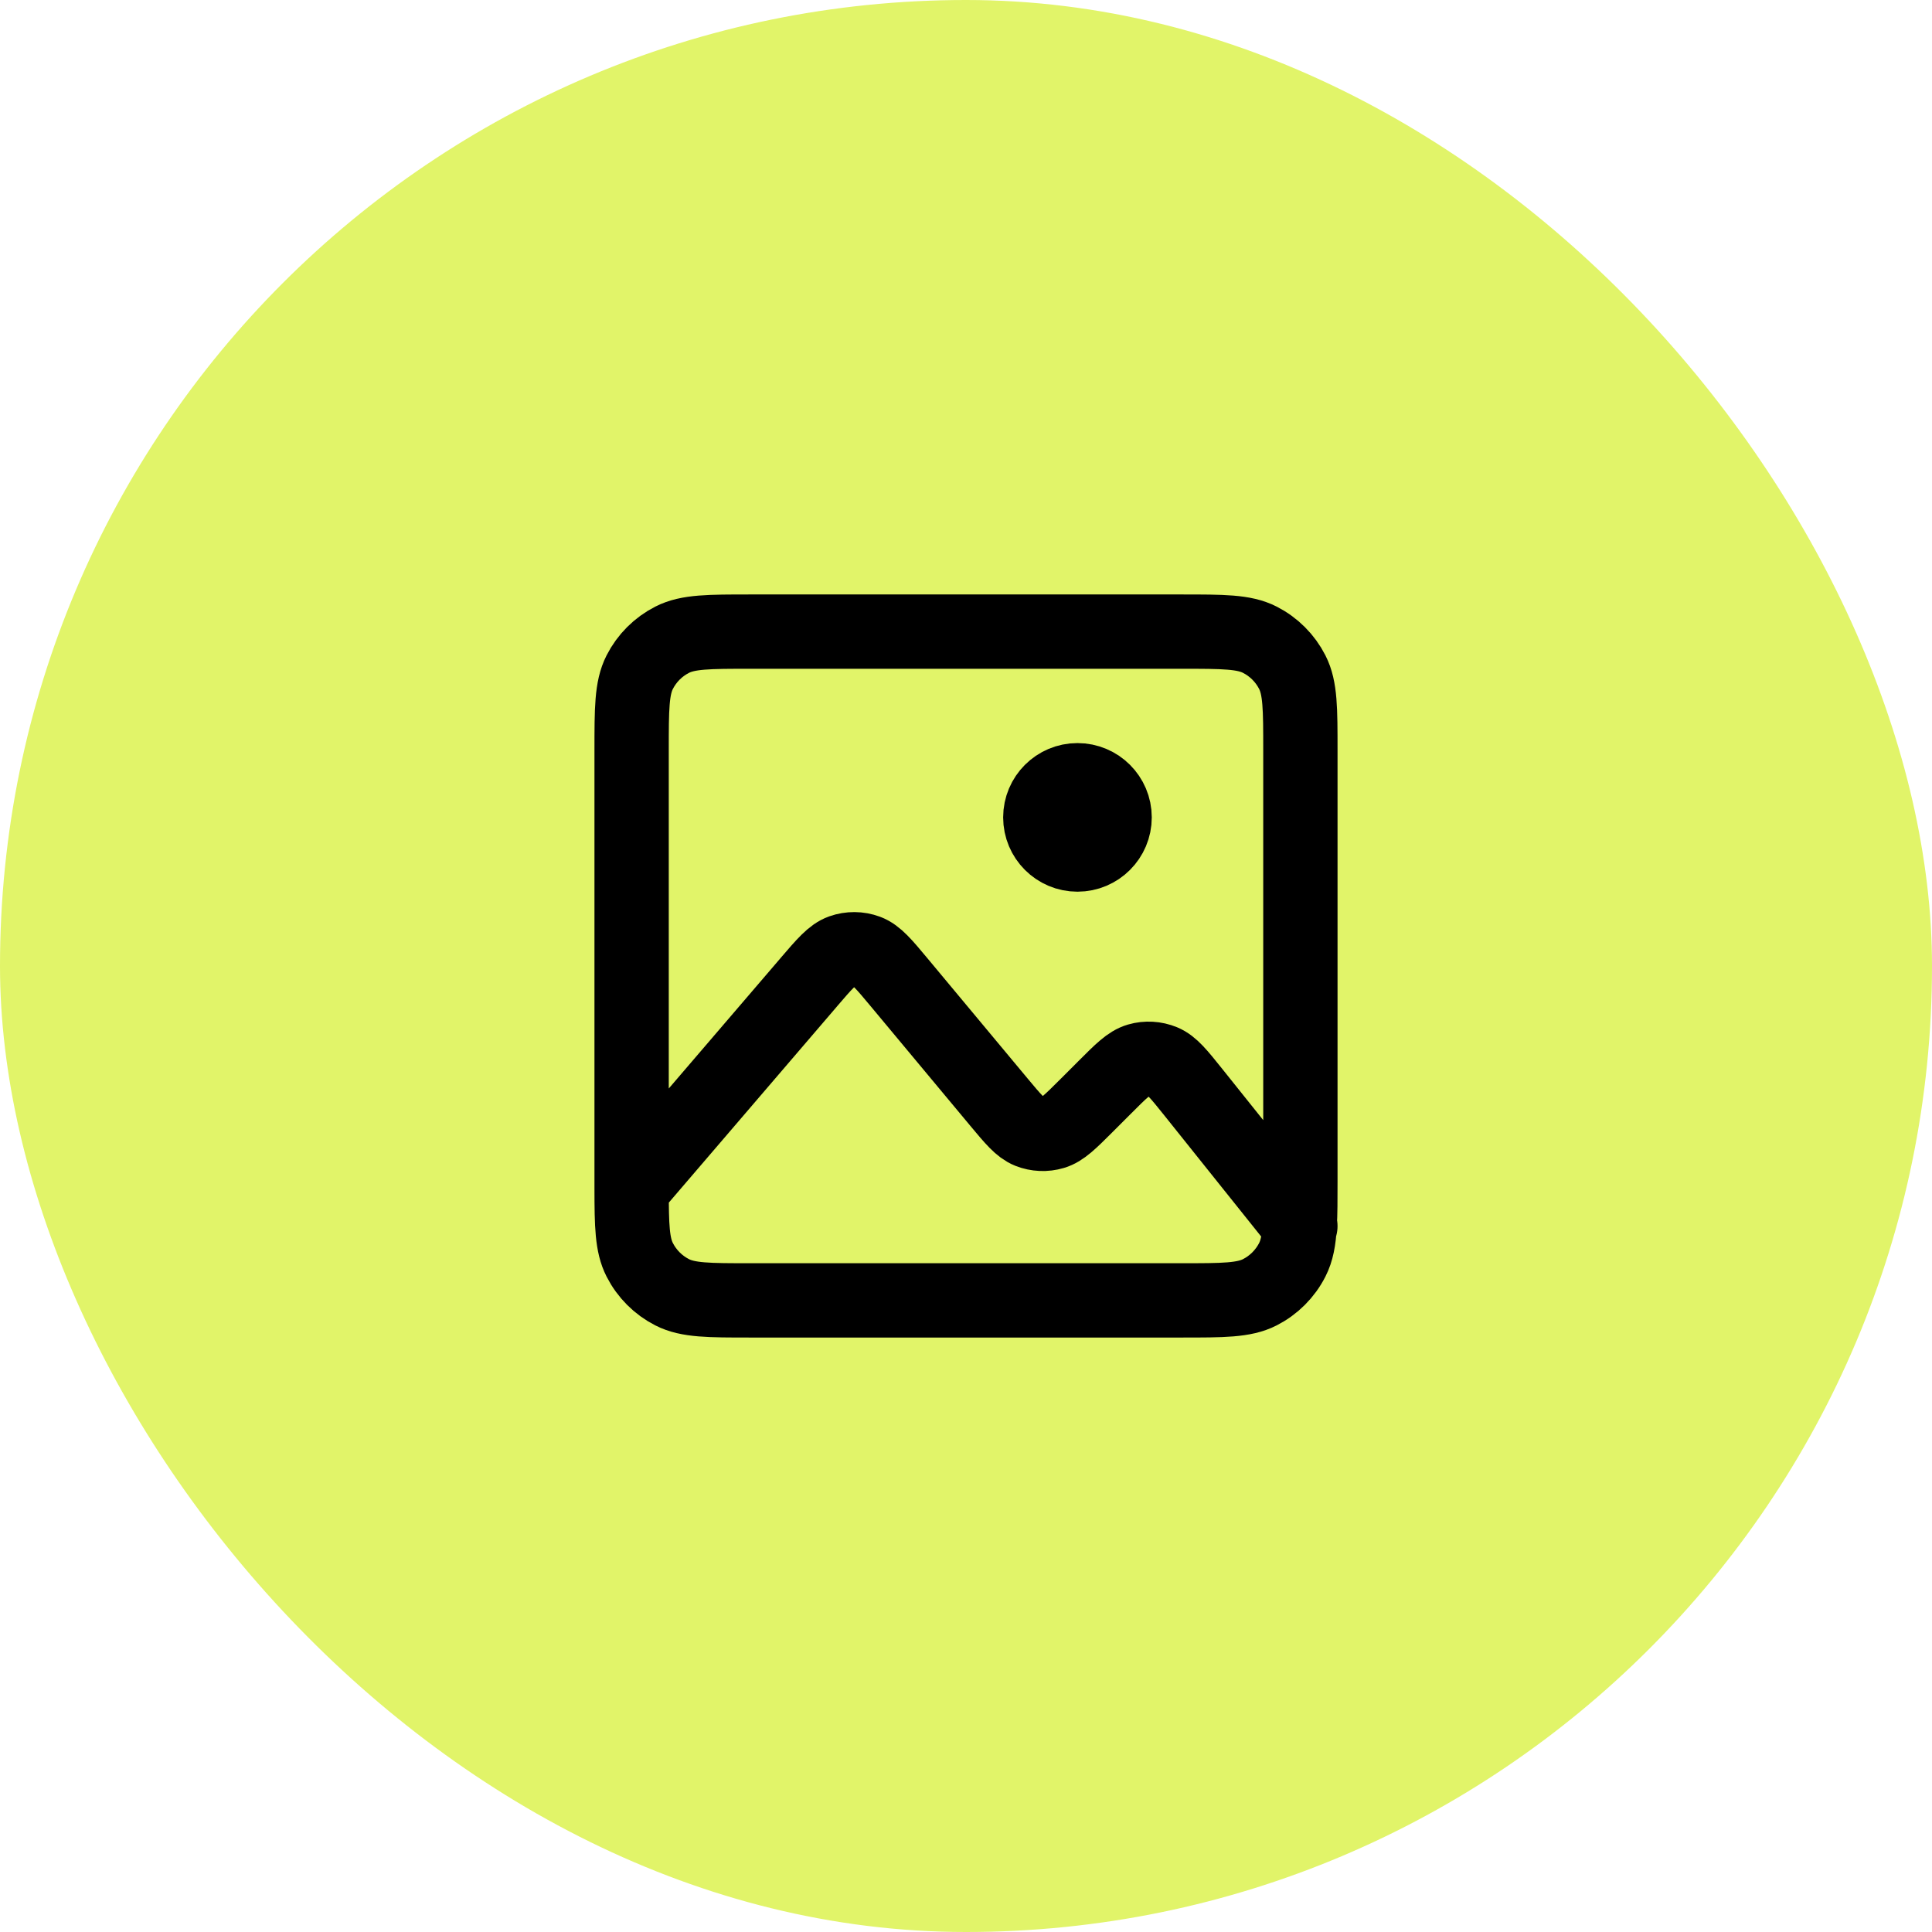 <svg width="52" height="52" viewBox="0 0 52 52" fill="none" xmlns="http://www.w3.org/2000/svg">
<rect width="52" height="52" rx="26" fill="#E1F469"/>
<path d="M17 32C17 31.936 17 31.869 17 31.8V20.2C17 19.08 17 18.52 17.218 18.092C17.41 17.715 17.715 17.41 18.092 17.218C18.52 17 19.08 17 20.2 17H31.8C32.92 17 33.48 17 33.908 17.218C34.284 17.41 34.59 17.715 34.782 18.092C35 18.519 35 19.079 35 20.197V31.803C35 32.288 35 32.668 34.982 32.977M17 32C17.001 32.988 17.013 33.506 17.218 33.907C17.41 34.284 17.715 34.59 18.092 34.782C18.519 35 19.079 35 20.197 35H31.804C32.922 35 33.48 35 33.908 34.782C34.284 34.59 34.59 34.284 34.782 33.907C34.906 33.665 34.959 33.381 34.982 32.977M17 32L21.768 26.438L21.769 26.436C22.192 25.943 22.404 25.695 22.655 25.606C22.876 25.528 23.117 25.53 23.336 25.611C23.587 25.704 23.795 25.954 24.212 26.454L26.883 29.66C27.269 30.123 27.463 30.355 27.699 30.449C27.907 30.531 28.136 30.541 28.35 30.477C28.594 30.405 28.809 30.19 29.239 29.761L29.736 29.264C30.173 28.826 30.392 28.608 30.64 28.536C30.857 28.473 31.09 28.487 31.299 28.573C31.537 28.672 31.73 28.912 32.117 29.395L34.982 32.977M34.982 32.977L35 33M29 23C28.448 23 28 22.552 28 22C28 21.448 28.448 21 29 21C29.552 21 30 21.448 30 22C30 22.552 29.552 23 29 23Z" stroke="black" stroke-width="2" stroke-linecap="round" stroke-linejoin="round"/>
</svg>
